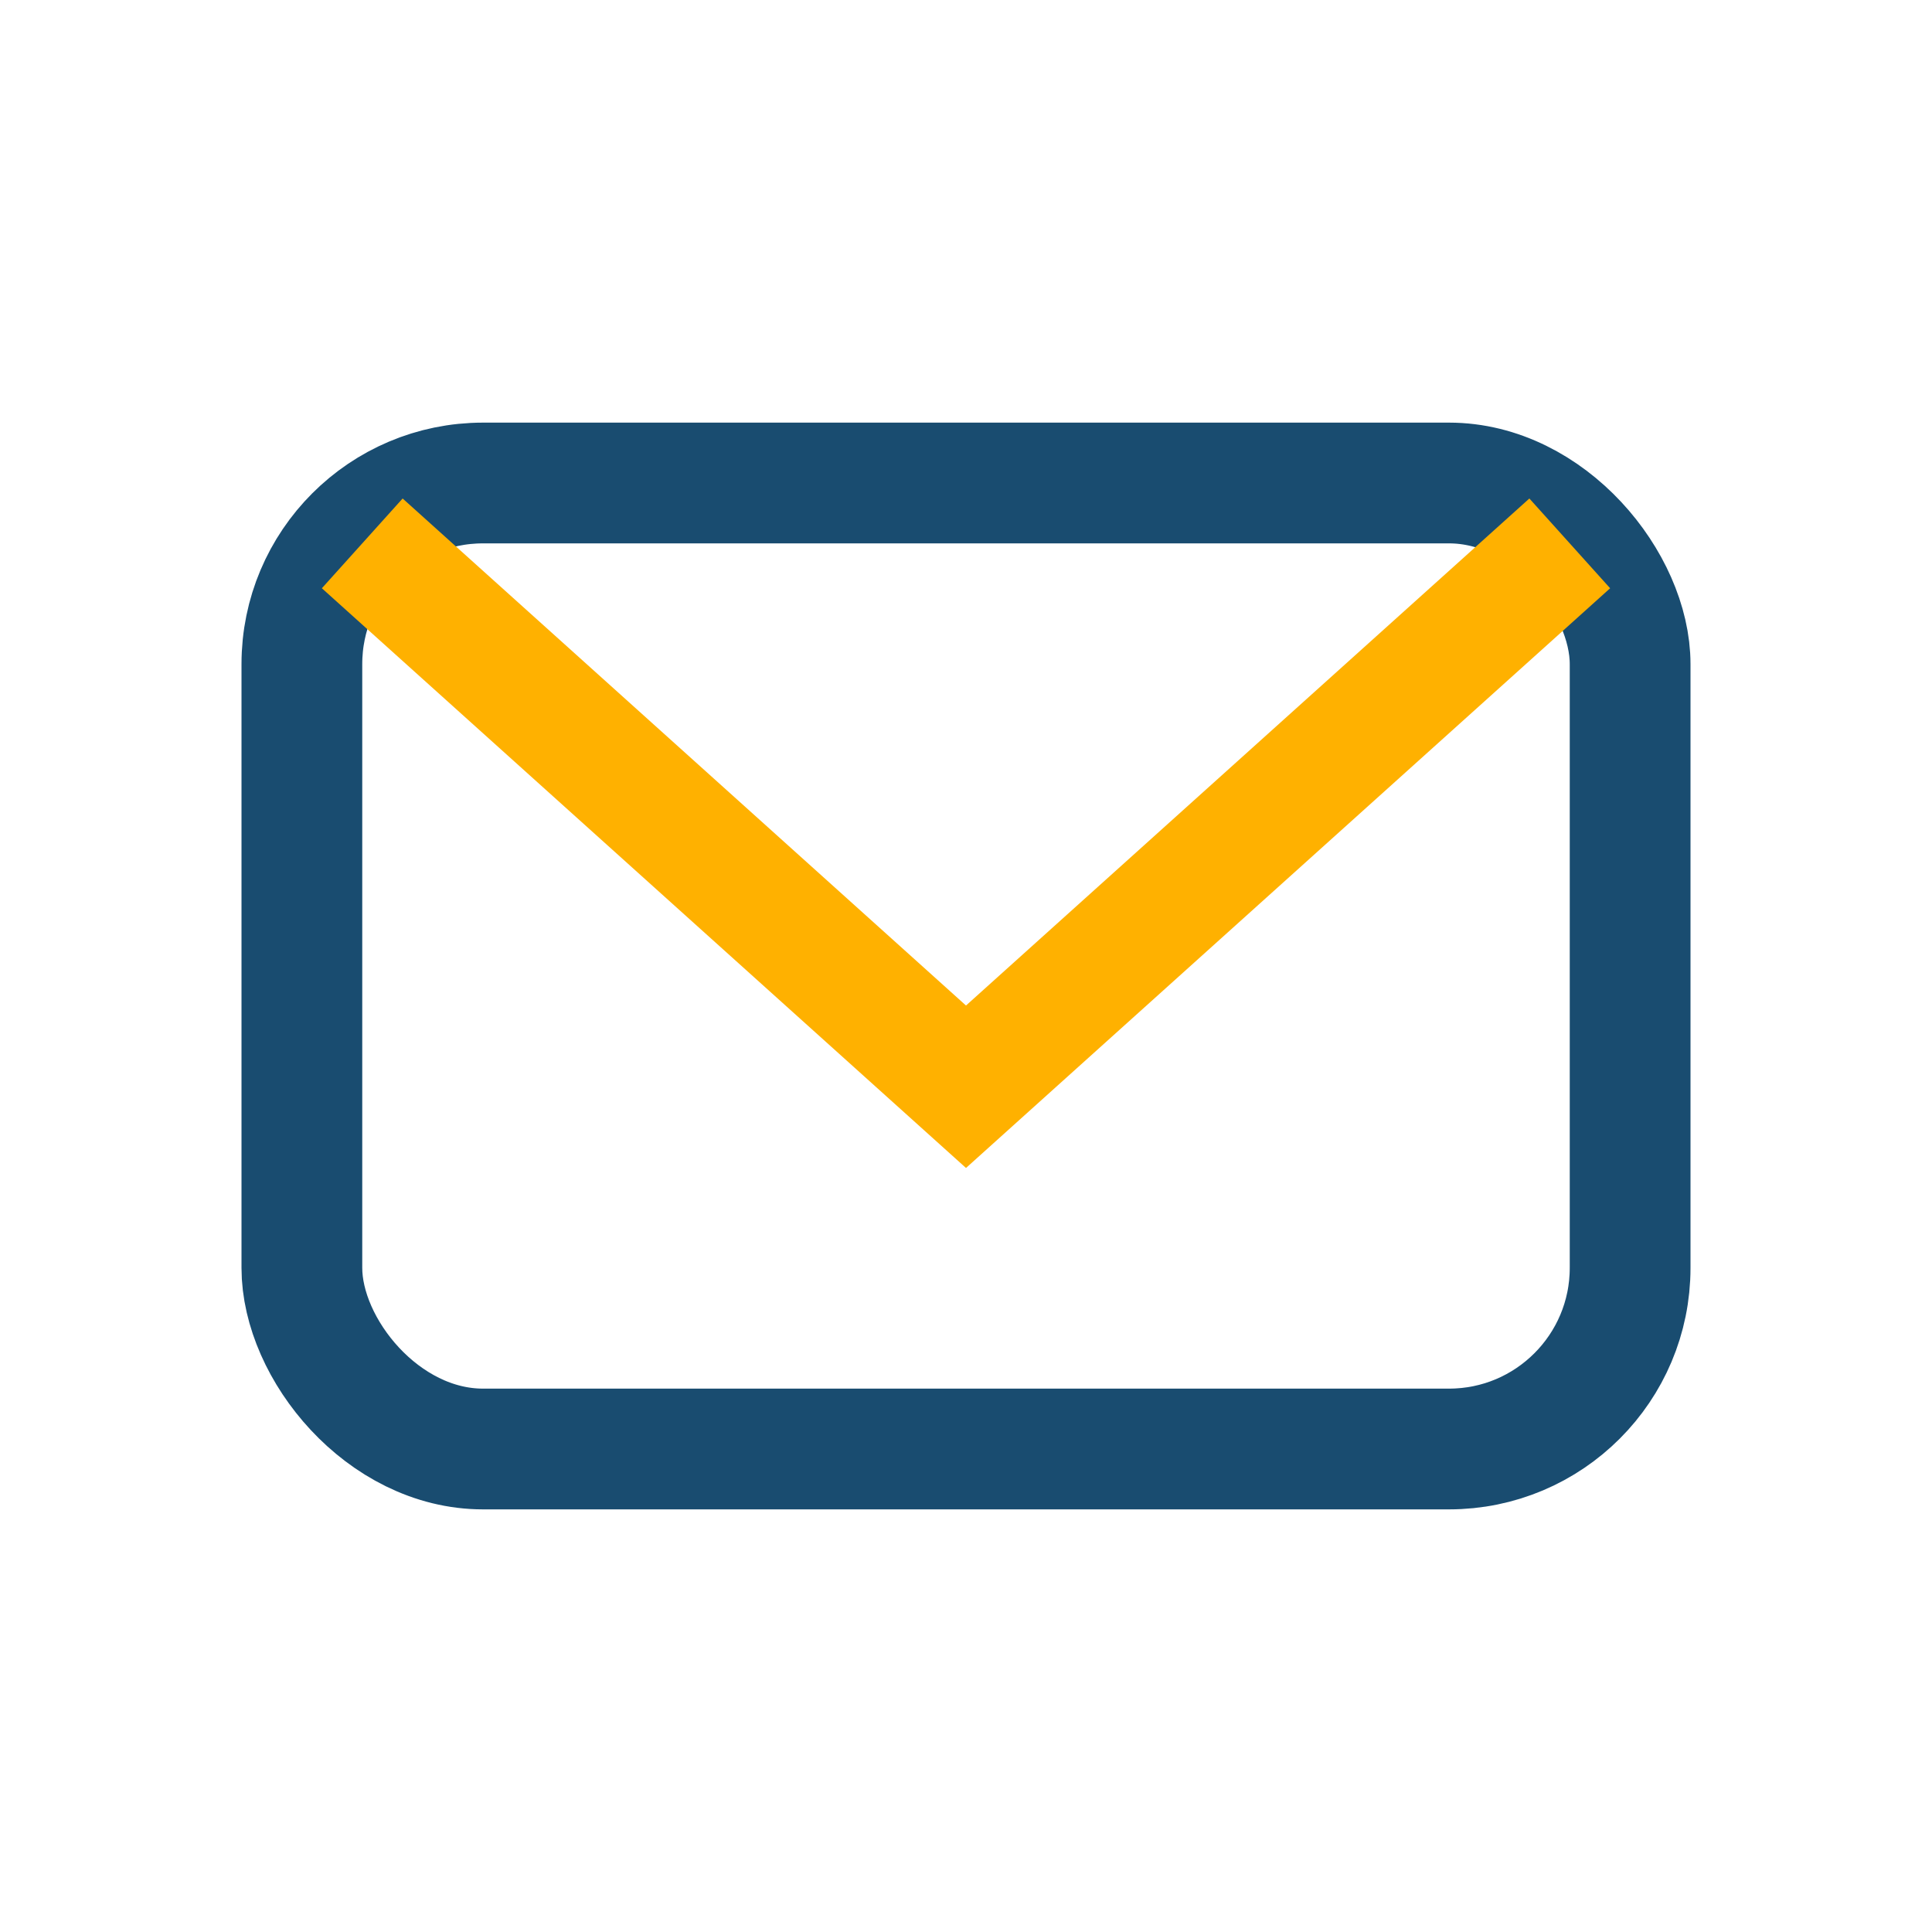 <?xml version="1.0" encoding="UTF-8"?>
<svg xmlns="http://www.w3.org/2000/svg" width="32" height="32" viewBox="0 0 32 32"><rect x="5" y="8" width="22" height="16" rx="3" fill="none" stroke="#194C70" stroke-width="2"/><path d="M6 9l10 9 10-9" fill="none" stroke="#FFB100" stroke-width="2"/></svg>